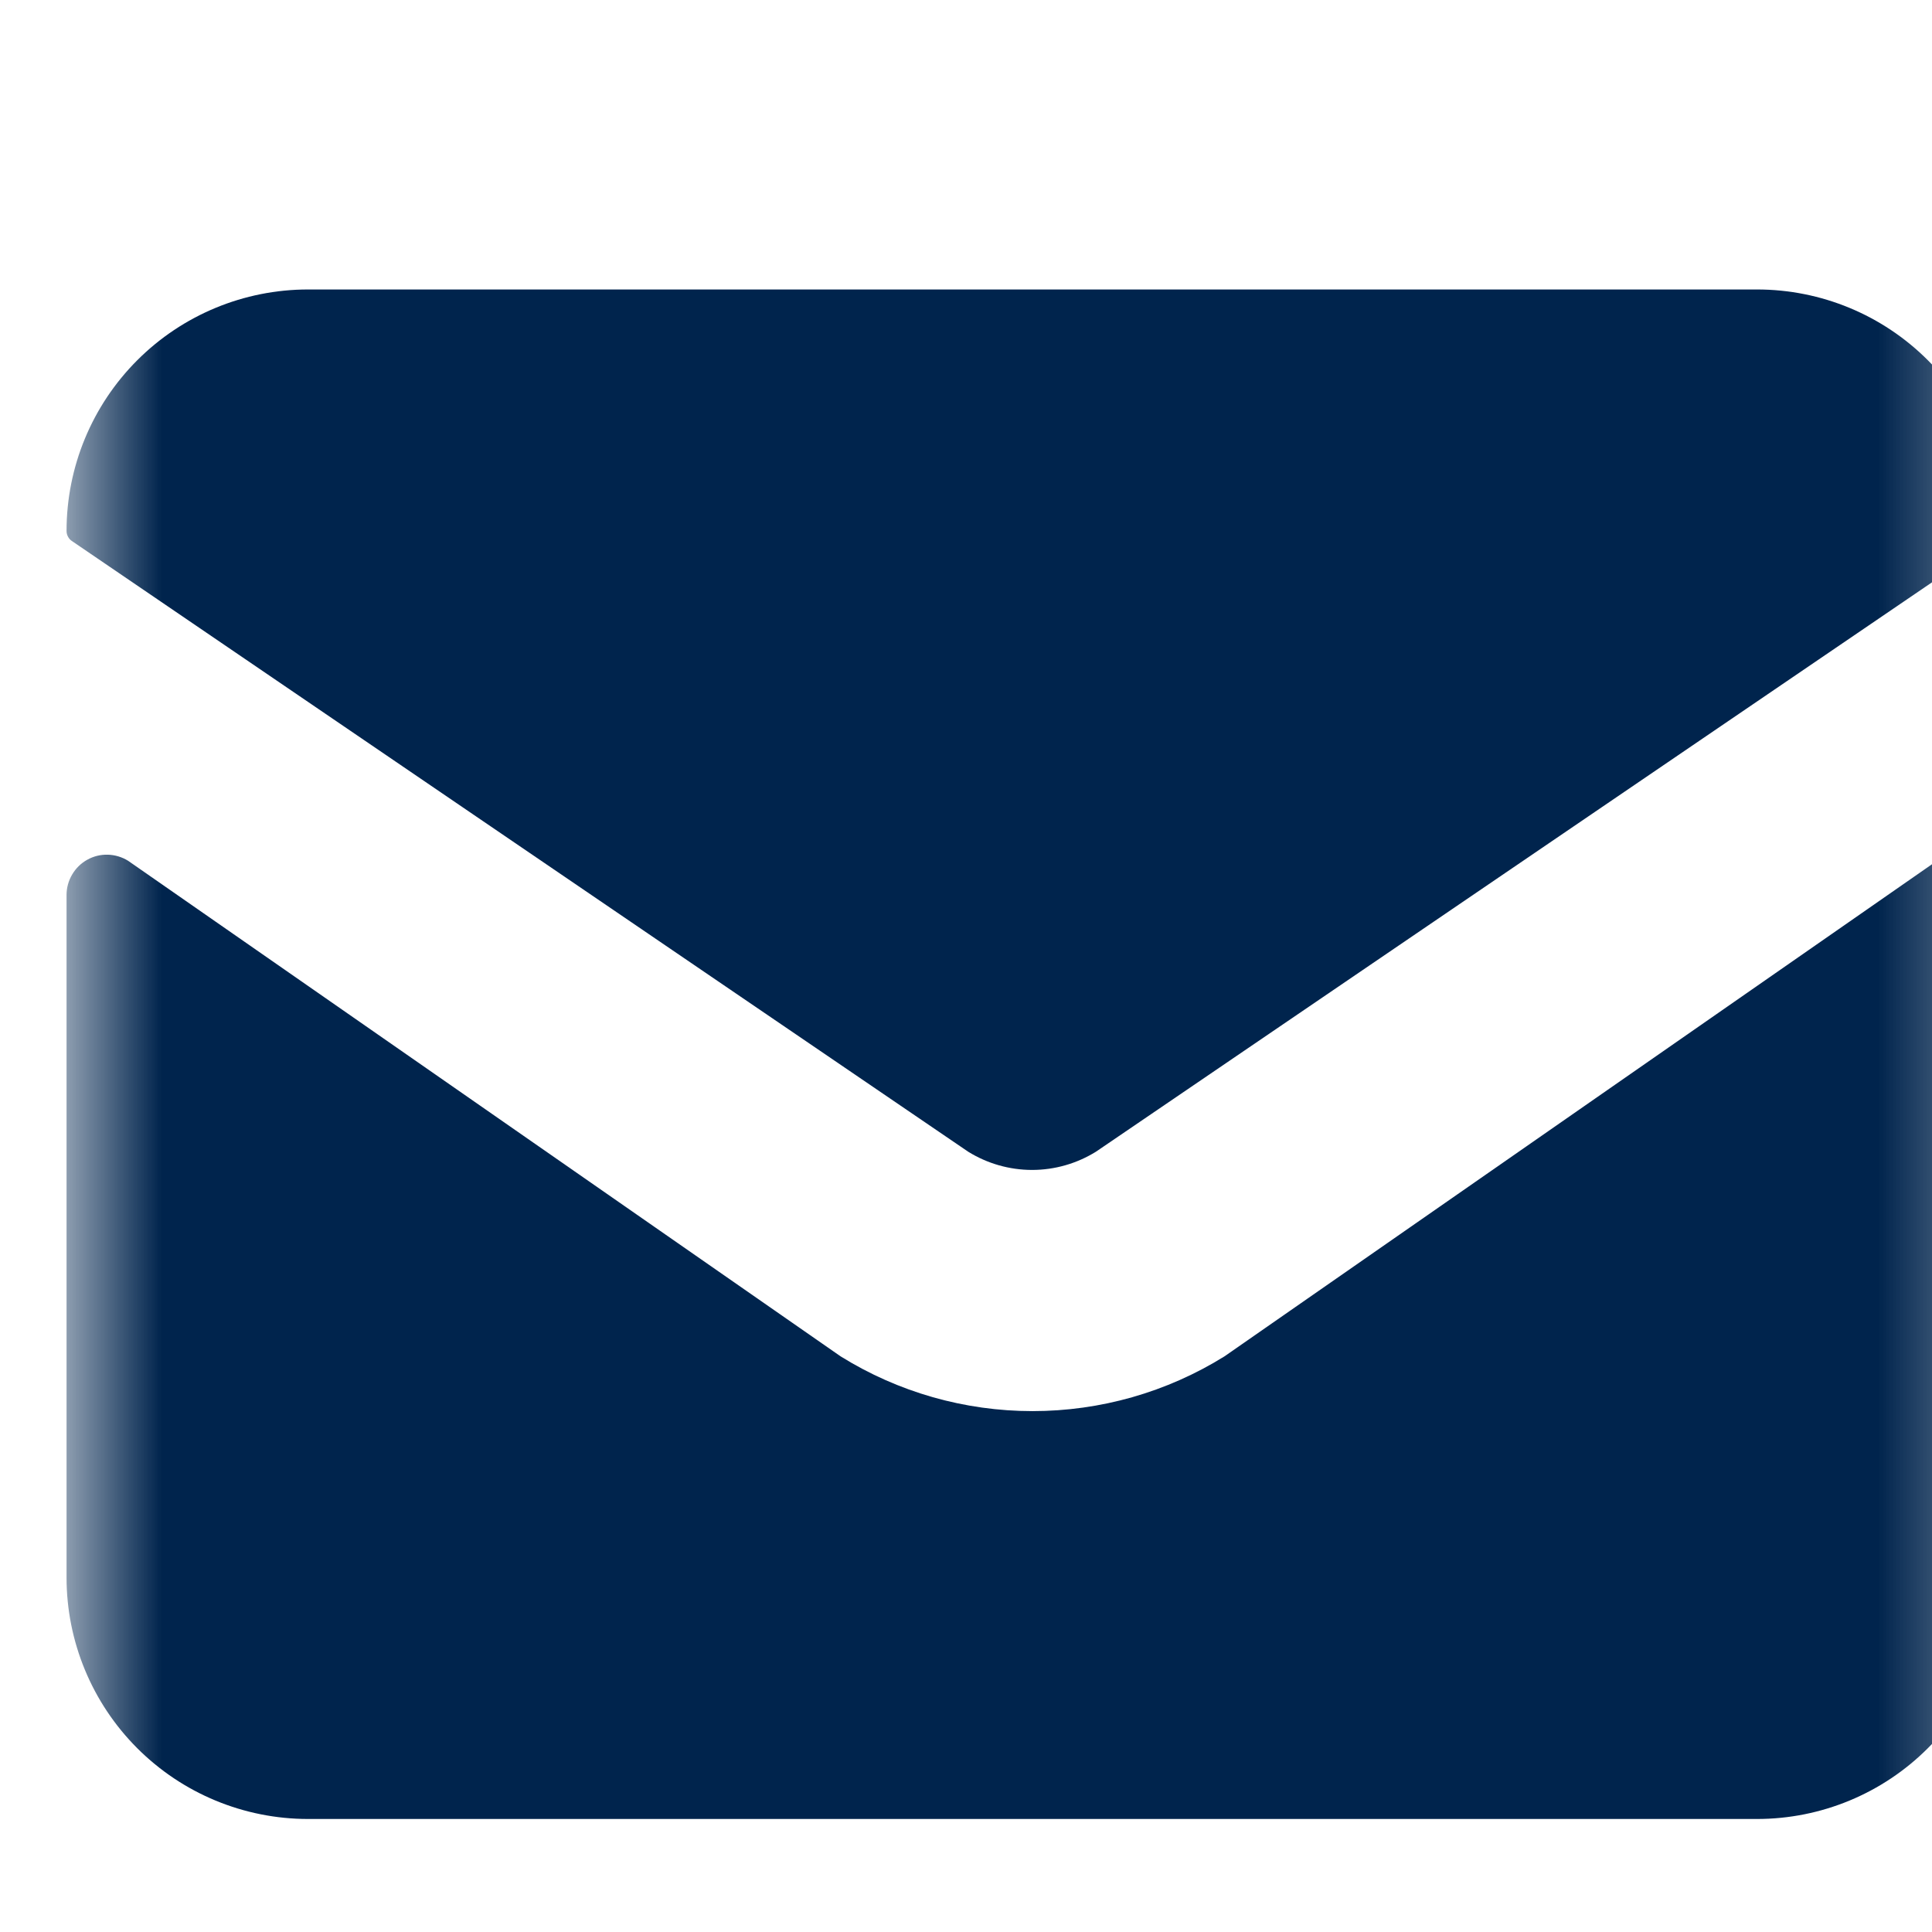 <svg width="18" height="18" viewBox="0 0 18 18" fill="none" xmlns="http://www.w3.org/2000/svg">
<mask id="mask0_10_10" style="mask-type:luminance" maskUnits="userSpaceOnUse" x="0" y="0" width="19" height="19">
<path d="M18.62 0.62H0.62V18.62H18.62V0.62Z" fill="white"/>
</mask>
<g mask="url(#mask0_10_10)">
<path d="M18.427 8.01C18.368 7.977 18.302 7.961 18.235 7.963C18.168 7.965 18.102 7.985 18.046 8.02L11.408 12.637C10.871 12.971 10.252 13.147 9.62 13.147C8.988 13.147 8.369 12.971 7.832 12.637L1.194 8.02C1.138 7.985 1.072 7.965 1.005 7.963C0.938 7.961 0.872 7.977 0.813 8.01C0.755 8.042 0.706 8.09 0.672 8.148C0.638 8.206 0.62 8.271 0.62 8.338V14.697C0.62 15.294 0.857 15.866 1.279 16.288C1.701 16.71 2.273 16.947 2.87 16.947H16.37C16.967 16.947 17.539 16.71 17.961 16.288C18.383 15.866 18.62 15.294 18.62 14.697V8.338C18.62 8.271 18.602 8.205 18.568 8.148C18.534 8.09 18.485 8.042 18.427 8.01Z" fill="#00244D"/>
<path d="M18.62 4.947C18.62 4.35 18.383 3.778 17.961 3.356C17.539 2.934 16.967 2.697 16.37 2.697H2.87C2.273 2.697 1.701 2.934 1.279 3.356C0.857 3.778 0.62 4.35 0.62 4.947C0.62 4.966 0.625 4.985 0.634 5.001C0.643 5.018 0.656 5.032 0.672 5.042L9.02 10.73C9.199 10.841 9.405 10.9 9.616 10.9C9.826 10.9 10.032 10.841 10.211 10.73L18.563 5.042C18.58 5.032 18.594 5.018 18.604 5.002C18.614 4.985 18.619 4.966 18.62 4.947Z" fill="#00244D"/>
</g>
</svg>
